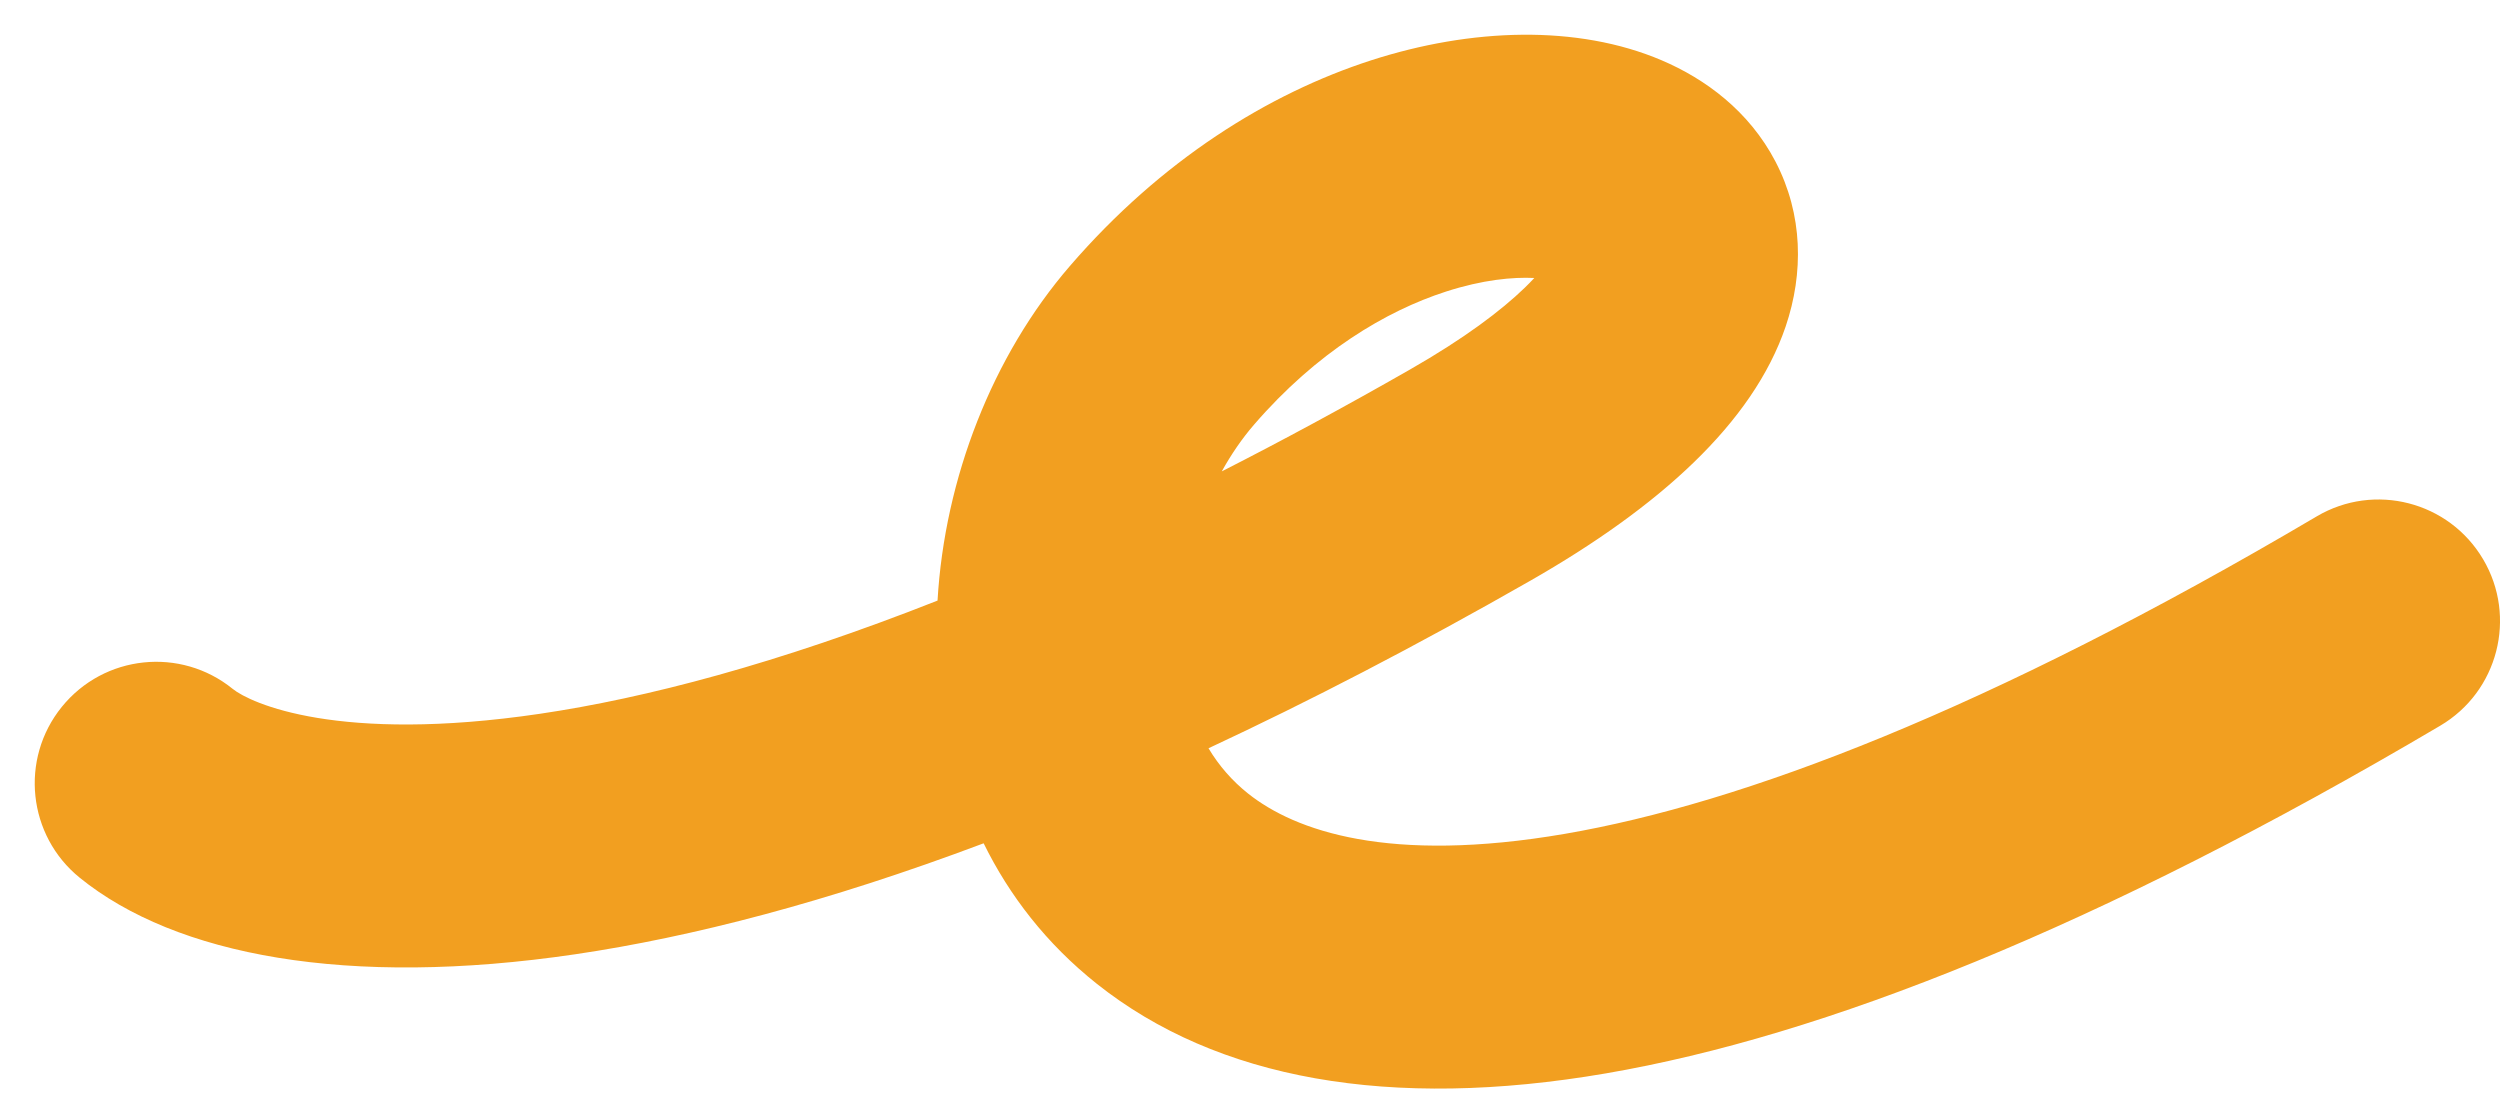 <svg width="72" height="32" viewBox="0 0 72 32" fill="none" xmlns="http://www.w3.org/2000/svg">
<g clip-path="url(#clip0_48_13)">
<path fill-rule="evenodd" clip-rule="evenodd" d="M51.428 9.4C50.482 12.19 47.764 14.616 44.076 16.723C40.779 18.607 37.691 20.204 34.805 21.55C35.107 22.054 35.489 22.492 35.946 22.855C37.295 23.926 39.991 24.888 45.072 24.014C50.153 23.14 57.221 20.48 66.721 14.872C68.385 13.889 70.531 14.442 71.514 16.107C72.497 17.771 71.944 19.917 70.279 20.9C60.392 26.737 52.496 29.839 46.259 30.912C40.022 31.985 35.047 31.08 31.593 28.337C30.132 27.177 29.066 25.786 28.329 24.287C23.818 25.985 19.913 26.988 16.574 27.482C10.003 28.453 5.057 27.514 2.298 25.28C0.796 24.064 0.564 21.86 1.78 20.358C2.996 18.855 5.2 18.623 6.702 19.84C7.213 20.253 9.742 21.416 15.55 20.557C18.592 20.107 22.389 19.118 27.001 17.297C27.207 13.778 28.581 10.246 30.814 7.66C33.444 4.614 36.525 2.696 39.49 1.737C42.361 0.81 45.421 0.7 47.857 1.737C49.105 2.269 50.372 3.192 51.135 4.656C51.93 6.184 51.947 7.867 51.428 9.4ZM35.187 13.576C36.909 12.699 38.714 11.725 40.603 10.645C42.178 9.745 43.236 8.942 43.912 8.288C44.015 8.188 44.107 8.094 44.188 8.006C43.57 7.976 42.706 8.054 41.642 8.398C39.921 8.954 37.921 10.14 36.113 12.234C35.772 12.629 35.461 13.081 35.187 13.576Z" fill="#F29F20"/>
</g>
<defs>
<clipPath id="clip0_48_13">
<rect width="72" height="32" fill="white"/>
</clipPath>
</defs>
</svg>
